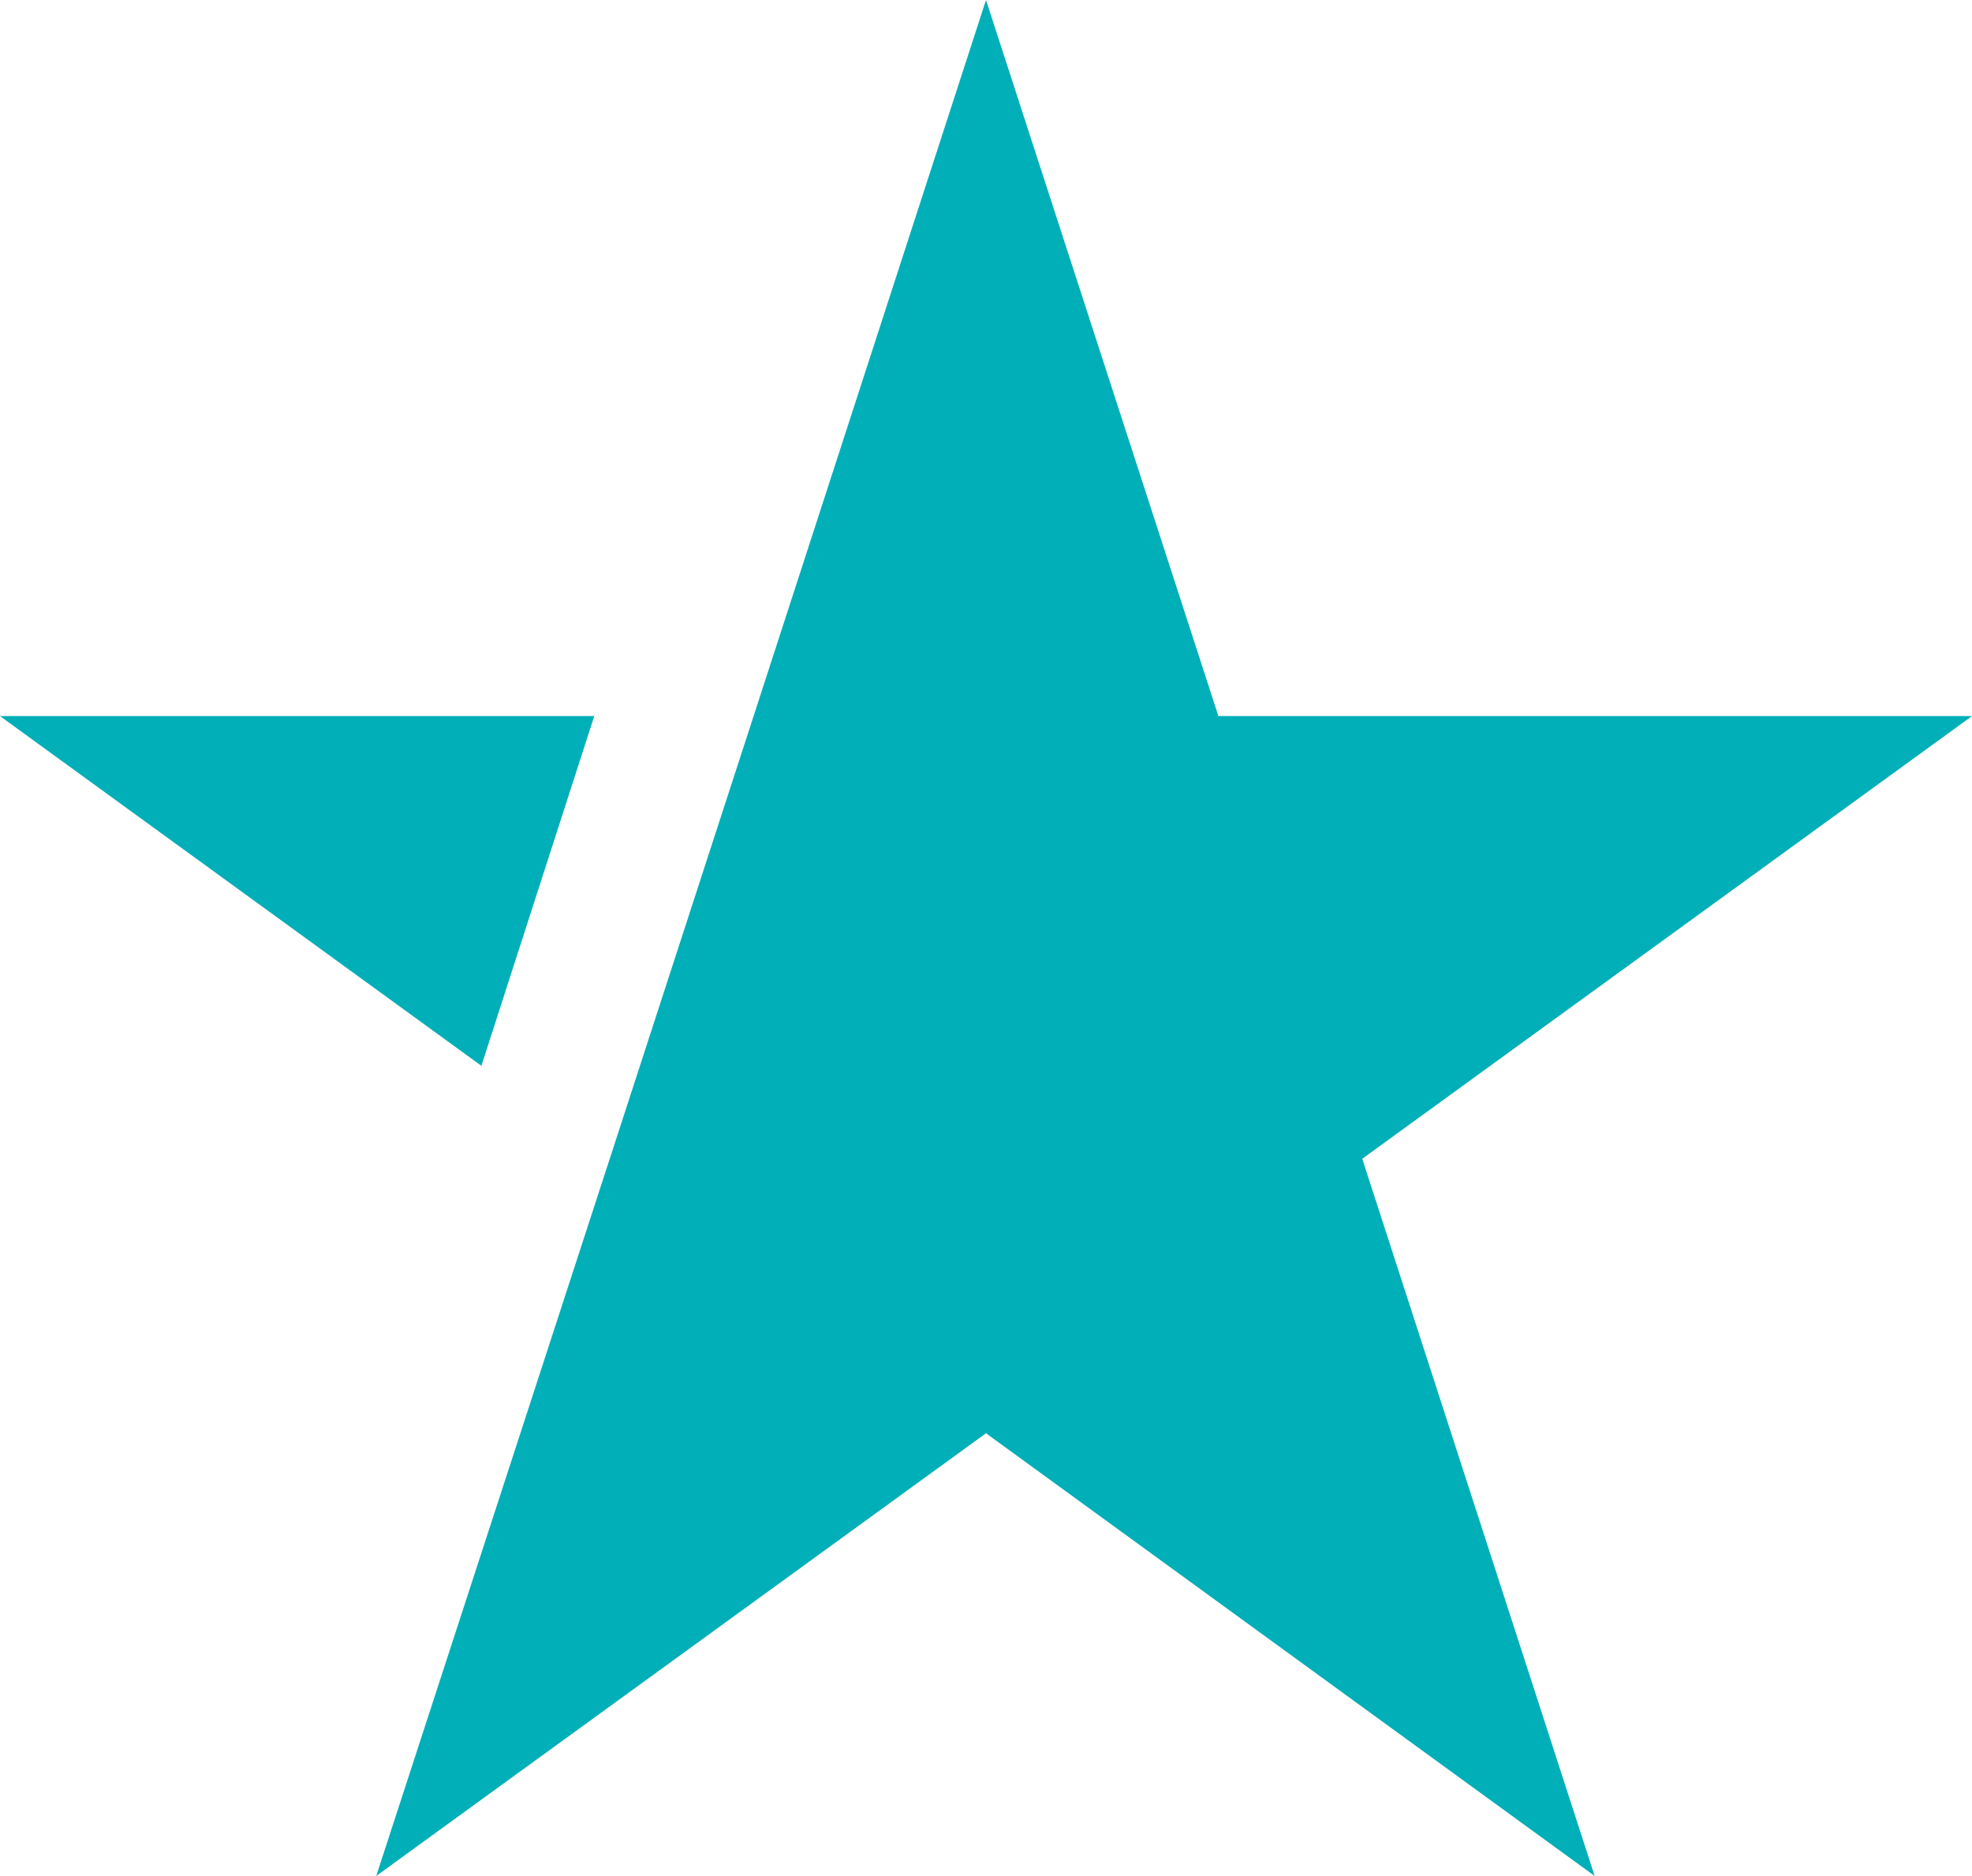 <svg xmlns="http://www.w3.org/2000/svg" viewBox="0 0 17.82 16.95"><g data-name="Layer 2"><path d="M8.91 0l-2.1 6.47-1.3 4-2.11 6.48 5.51-4 5.5 4-2.1-6.48 5.51-4h-6.81L8.91 0zM0 6.47l4.35 3.16 1.02-3.16H0z" fill="#00afb8" data-name="Layer 1"/></g></svg>